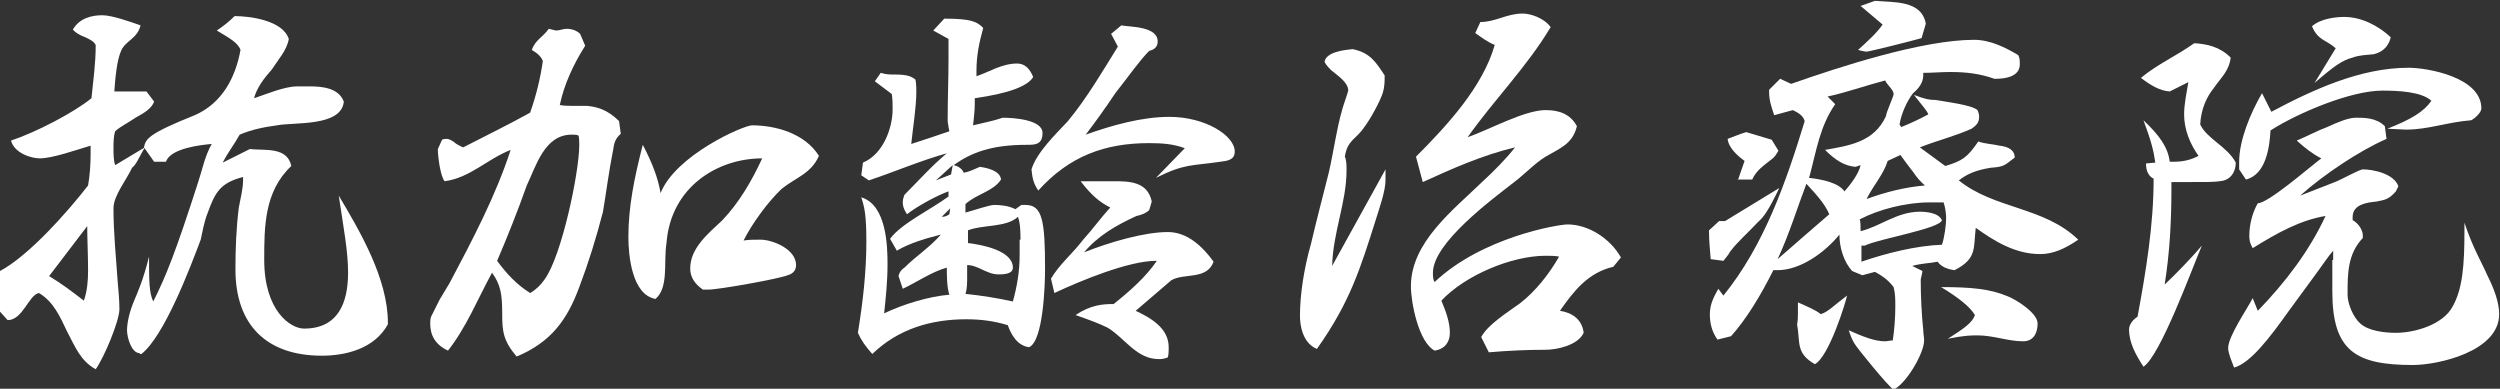 <?xml version="1.0" encoding="utf-8"?>
<!-- Generator: Adobe Illustrator 27.0.1, SVG Export Plug-In . SVG Version: 6.00 Build 0)  -->
<svg version="1.1" id="レイヤー_1" xmlns="http://www.w3.org/2000/svg" xmlns:xlink="http://www.w3.org/1999/xlink" x="0px"
	 y="0px" width="295.2px" height="45.9px" viewBox="0 0 295.2 45.9" style="enable-background:new 0 0 295.2 45.9;"
	 xml:space="preserve">
<rect x="0" y="0" width="295.2" height="45.9" fill="#333333" stroke="none"/>
<style type="text/css">
	.st0{fill:#FFFFFF;}
</style>
<g>
	<g>
		<path class="st0" d="M0,36.8c0-0.9,0-1.6,0-2.4c0-0.8,0-1.5,0-2.4c3.4-1.8,8-7,10.4-10.1c0.2-1.1,0.3-2.5,0.3-3.7c0-0.4,0-0.8,0-1
			c-1.7,0.5-4.5,1.5-6,1.5c-1,0-3-0.6-3.4-2.1c3-1,7.4-3.3,9.5-5c0.2-2,0.5-4.1,0.5-6.2c0-0.5-1.2-1-1.7-1.2C9.2,4,9,3.9,8.6,3.5
			c0.8-1.4,2.3-1.7,3.5-1.7c1.1,0,3.4,0.8,4.5,1.2c-0.4,1.6-1.8,1.8-2.3,3c-0.5,1.1-0.7,3.3-0.8,4.8l3.8,0l0.9,1.2
			c-0.3,0.8-1.1,1.3-2.2,1.9c-0.7,0.5-1.9,1.1-2.4,1.6c-0.2,0.6-0.2,1.4-0.2,1.9c0,0.8,0,1.5,0.2,2.1l3.5-2.1c-0.8,1.4-1,2-1.5,2.4
			c-0.7,1.5-2.2,3.3-2.2,4.8c0,2.9,0.3,5.8,0.5,8.7c0.1,1.1,0.2,2.2,0.2,3.2c0,1.4-1.8,5.7-2.8,7.1c-1.8-1-2.4-2.6-3.4-4.5
			c-0.8-1.7-1.6-3.5-3.3-4.5c-1.2,0.2-1.9,3.2-3.7,3.2L0,36.8z M5.8,32.6c1.5,0.9,2.8,1.9,4.1,2.9c0.4-1.1,0.5-2.4,0.5-3.5
			c0-1.9-0.1-3.7-0.1-5.3L5.8,32.6z M16.5,41.7C16.5,41.7,16.5,41.7,16.5,41.7c-1,0-1.5-1.9-1.5-2.7c0-0.9,0.3-2.2,0.8-3.4
			c0.5-1.2,1.1-2.5,1.8-5.3c0,2.8,0,4.3,0.5,5.3c1.5-3,2.6-5.7,5.3-14.1c0.5-1.5,0.8-3.1,1.6-4.5c-1.2,0.1-4.9,0.5-5.4,2.1h-1.4
			l-1.2-1.7c0.2-1,0.5-1.6,6-3.8c3.2-1.4,4.8-4.4,5.4-7.7c-0.3-0.9-1.5-1.5-2.8-2.3c0.9-0.6,1.5-1.1,2.1-1.7c1.8,0,5.7,0.5,6.4,2.7
			c-0.2,1.3-1.3,2.5-2,3.6c-0.9,1-1.8,2.2-2.1,3.4c1.5-0.5,3.6-1.4,5.1-1.4c0.5,0,1,0,1.5,0c1.5,0,3.4,0.2,4,1.8
			c-0.3,3-5.9,2.4-7.9,2.8c-1.5,0.2-3,0.5-4.4,1.1c-0.6,1.1-1.4,2.1-2,3.3l3.2-1.6c1.8,0.2,4.4-0.3,4.9,2c-3.2,3-3.2,7.2-3.2,11.1
			c0,6,3.1,8.1,4.7,8.1c4,0,5.2-3,5.2-6.6c0-2.5-0.5-5.1-1.1-9.1c2.5,4.2,5.8,9.8,5.8,15c0,0.1,0,0.1,0,0.2C44.2,41.2,40.8,42,38,42
			c-6.5,0-10.2-3.6-10.2-10.2c0-2.5,0.1-4.9,0.4-7.3c0.2-1.1,0.5-2.2,0.5-3.2c0-0.1,0-0.1,0-0.2v-0.2c-2.7,0.7-3.3,1.8-4.2,4.3
			c-0.4,1-0.6,2.2-0.8,3.1c-1.2,3.2-4.3,11.4-7,13.5H16.5z"/>
		<path class="st0" d="M51.9,35.4l1.2-2c2.7-5.1,5.4-10.2,7.2-15.7c-2.8,1.1-4.8,3.3-7.8,3.7c-0.5-0.6-0.8-2.9-0.8-3.8l0.5-1.1
			c0.2-0.1,0.3-0.1,0.5-0.1c0.4,0,0.7,0.2,1.2,0.6c0.2,0.1,0.5,0.3,0.8,0.4c2.7-1.4,5.2-2.6,7.9-4.1c0.7-2,1.2-4,1.5-6.1
			c-0.2-0.5-0.6-0.9-1.3-1.3c0.4-1.2,1.3-1.5,2-2.5c0.5,0.1,0.7,0.2,0.9,0.2c0.4,0,0.8-0.2,1.2-0.2c0.6,0,1.2,0.2,1.6,0.6l0.6,1.4
			c-1.4,2.2-2.5,4.6-3,7c0.5,0.1,1,0.1,1.5,0.1h1.7c1.1,0.1,2.4,0.4,3.8,1.8l0.2,1.5c-0.7,0.6-0.8,1.2-0.9,1.9
			c-0.5,2.5-0.8,4.9-1.2,7.3c-0.8,3.1-1.7,6-2.8,8.9c-1.4,3.8-3.3,6.5-7.4,8.2c-1.6-1.9-1.7-3-1.7-5.1c0-2.3-0.2-3.4-1.2-4.8
			c-1.7,3.1-3,6.4-5.2,9.2c-1.5-0.7-2.1-1.8-2.1-3.2c0-0.2,0-0.5,0.1-0.8L51.9,35.4z M64.3,33c2-2.7,4.1-12.6,4.1-15.9
			c0-0.2,0-0.9-0.1-1.1c-0.2-0.1-0.5-0.1-0.8-0.1c-3.2,0-4.2,3.7-5.3,6c-1.1,3.1-2.3,6.1-3.5,8.9c1.1,1.5,2.3,2.8,3.9,3.8
			C63.3,34.2,63.9,33.6,64.3,33z M83.6,34.2l-0.6,0c-1-0.7-1.5-1.5-1.5-2.5c0-2.4,2.1-4.1,3.8-5.7c2-2.1,3.5-4.7,4.7-7.3
			c-5.3,0-10.8,3.4-11.3,10c-0.2,1.3-0.1,2.6-0.2,3.8c-0.1,1.1-0.3,2.1-1.1,2.8c-2.8-0.5-3.2-5.2-3.2-7.3c0-3.6,0.7-7,1.7-10.9
			c1.1,2.1,1.8,3.9,2.1,5.7c1.8-4.5,9.8-8,10.8-8c2.7,0,6.2,0.9,7.9,3.6c-0.9,2.1-2.8,2.6-4.4,3.9c-1.6,1.5-3.5,4.1-4.5,6.1
			c0.6-0.1,1.3-0.1,2-0.1c1.4,0,4.2,1.1,4.2,3c0,0.8-0.6,1.1-1,1.2C92.1,32.9,84.9,34.2,83.6,34.2L83.6,34.2z"/>
		<path class="st0" d="M120.6,24.2c0.1,0,0.3,0,0.5,0c2,0,2.3,1.9,2.3,7.6c0,1.8-0.2,8.5-1.9,9.2c-1.4-0.2-2.1-1.5-2.5-2.6
			c-1.6-0.5-3.2-0.7-4.9-0.7c-4.1,0-8,1.1-11.1,4.1c-0.8-0.9-1.3-1.6-1.7-2.5c0.6-3.7,1-7.2,1-10.8c0-3-0.2-4-0.6-5.2
			c3,0.9,3.1,5.8,3.1,7.9c0,2-0.2,3.9-0.4,5.8c2.3-1.1,5.3-2,7.7-2.2c-0.3-0.9-0.3-2.3-0.3-3.2c-1.8,0.5-3.5,1.7-5.2,2.5l-0.5-1.5
			c0.1-0.5,0.4-0.8,0.7-1c1.4-1.4,3-2.4,4.3-3.9c-1.6,0.4-3.7,1-5.2,1.9l-0.8-1.4c1.3-1.8,4.9-3.5,6.9-5l0-0.6
			c-1.2,0.4-3.8,1.8-4.9,2.7c-0.4-0.6-0.5-1-0.5-1.4c0-0.4,0.1-0.6,0.2-0.9c1.7-1.7,3.2-3.4,5-4.9c-3.2,0.9-6.2,2.2-9.2,3.2
			l-0.9-0.6l0.2-1.5c2.4-1,3.5-4.1,3.5-6.3c0-0.6,0-1.2-0.1-1.8l-2-1.5l0.7-1c0.6,0.2,1.1,0.2,1.6,0.2c1.5,0,2,0.2,2.5,0.6
			c0.1,0.6,0.1,1,0.1,1.4c0,1.9-0.4,4.2-0.6,6.2c1.6-0.5,3-1,4.5-1.5l-0.1-0.5c0-0.2-0.1-0.5-0.1-0.8c0-2.5,0.1-4.9,0.1-7.4
			c0-0.7,0-1.5,0-2.2l-1.8-1l1.3-1.4c3.3,0,3.9,0.4,4.6,1.1c-0.5,1.8-0.8,3.3-0.8,5.1c0,0.2,0,0.4,0,0.6c1.5-0.5,3-1.5,4.8-1.5
			c0.9,0,1.5,0.6,1.9,1.6c-1,1.6-5,2.2-6.9,2.5v0.7c0,0.7-0.1,1.6-0.2,2.5l1.7-0.4c0.9-0.2,1.8-0.5,1.8-0.5c1.2,0,4.7,0.2,4.7,1.8
			c0,1.4-0.9,1.4-1.9,1.4c-4.1,0-6.5,0.9-8.6,2.4c0.5,0.1,1,0.4,1.2,0.9c0.6-0.1,1.2-0.4,1.9-0.7c0.7,0.1,2.4,0.4,2.5,1.5
			c-0.9,1.4-2.9,1.7-4.2,2.9l0,1c0.8-0.2,2.8-0.9,3.4-0.9c0.8,0,1.7,0.1,2.5,0.5L120.6,24.2z M112.5,19.5c-0.7,0.6-1.4,1.3-2,1.8
			l1.8-0.7L112.5,19.5z M112.2,24.6l-1,1c0.4,0,0.6-0.1,0.9-0.3L112.2,24.6z M120.5,28.3c0-0.7,0-1.9-0.3-2.7
			c-1.4,1.3-4.2,0.9-5.9,1.6v1.5c1.7,0.2,5.3,0.9,5.3,2.9c0,0.8-1.2,0.8-1.7,0.8c-1.4,0-2.4-1.1-3.7-1.1c0,0.5,0,0.9,0,1.5
			c0,0.6,0,1.3-0.2,1.9c1.9,0.2,3.8,0.5,5.6,0.9c0.5-1.8,0.8-3.6,0.8-5.5V28.3z M139.9,17.5c-1.3-0.5-2.7-0.6-4.2-0.6
			c-5.2,0-9.4,1.5-13.1,5.6c-0.6-0.9-0.7-1.5-0.8-2.5c0.6-2,2.9-4.2,4.3-5.7c2.3-2.8,4.1-5.9,5.9-8.8l-0.8-1.5l1.2-1
			c1.1,0.2,4.3,0.1,4.3,1.9c0,0.7-0.5,1-1,1.1c-1.1,1.1-2.5,3.1-4,5c-1.2,1.8-2.5,3.6-3.5,4.9c3.1-1.1,6.6-2.1,9.9-2.1
			c4.2,0,7.7,2.2,7.7,4.1c0,1-0.9,1.1-1.7,1.2c-3.4,0.5-4.2,0.2-7.6,1.9L139.9,17.5z M135.7,24.8c-0.4,0.4-1,0.6-1.5,0.7
			c-2.4,1.1-4.5,2.3-6.2,4.3c3-1.2,7.1-2.4,9.9-2.4c2.3,0,4.1,1.7,5.4,3.5c-0.8,2.2-3.5,1.3-5,2.2c-0.6,0.5-3.4,2.9-4.2,3.6
			c1.7,0.8,3.9,2,3.9,4.3c0,0.5,0,0.8-0.1,1.2c-0.5,0.2-0.8,0.2-1.1,0.2c-2.6,0-4-2.5-6-3.7c-1-0.5-2.1-0.9-3.8-1.5
			c1.8-1.2,3.2-1.3,4.5-1.3c2-1.6,3.8-3.2,5.1-5.1c0,0,0,0-0.1,0c-3.2,0-8.8,2.3-12,3.8l-0.4-1.7c1-1.7,2.6-3,3.8-4.6
			c1.1-1.2,2.1-2.6,3.2-3.8c-1.2-0.6-2.2-1.4-3.5-3.1h3.8c1.9,0,4.1,0,4.6,2.4L135.7,24.8z"/>
		<path class="st0" d="M163.6,20l0,1.1c0,0,0,0.1,0,0.2c0,1.3-0.8,3.5-1.1,4.5c-1.9,6-3.1,9.9-7,15.4c-1.7-0.7-2-2.8-2-3.9
			c0-2.6,0.5-5.7,1.3-8.5c0.7-3,1.5-6,2.1-8.4c0.6-2.6,0.9-5.1,1.6-7.5c0.1-0.4,0.7-2.1,0.7-2.2c0-1-1.3-1.8-2-2.4
			c-0.3-0.3-0.6-0.6-0.8-1c0.2-1.2,2.4-1.4,3.3-1.5c2.1,0.4,2.8,1.6,3.8,3.1c0,0.7,0,1.3-0.2,2c-0.3,1-1.5,3.2-2.2,4.1
			c-0.9,1.4-2,1.5-2.3,3.5c0.2,0.4,0.2,1.1,0.2,1.6c0,3.8-1.6,7.3-1.7,11.3L163.6,20z M190.5,31.5c-3,0.7-4.7,2.9-6.3,5.2
			c1.3,0.2,2.6,0.9,2.8,2.6c-0.7,1.5-3.2,2-4.5,2c-2.2,0-4.3,0.1-6.7,0.3l-0.9-1.8c0.8-1.5,3.1-2.9,4.6-4c1.8-1.4,3.4-3.4,4.6-5.5
			c-0.5-0.1-1-0.1-1.6-0.1c-4,0-9.5,2.3-12.3,5.3c0.5,1.2,1,2.5,1,3.8c0,1-0.5,1.9-1.8,2.1c-1.9-1-2.8-5.7-2.8-7.6
			c0-5.2,5-9,8.5-12.4c1.3-1.2,2.7-2.6,3.8-4c-3.8,0.9-7.4,2.5-10.9,4.1l-0.8-3c3.8-3.8,7.9-8.3,9.3-13.2c-0.8-0.3-1.6-0.9-2.3-1.4
			l0.6-1.3c1.8,0,3.1-1,5-1c0.9,0,2.5,0.5,3.3,1.6c-2.8,4.7-6.7,8.6-9.8,13c2.6-0.9,6.7-3.2,9.2-3.2c1.5,0,2.9,0.4,3.7,1.9
			c-0.5,2.1-2,2.6-3.7,3.6c-1.3,0.8-2.5,2.1-3.7,3c-2.7,2.1-9.6,7.2-9.6,10.7c0,0.4,0,0.8,0.2,1.1c5.6-5.3,14.6-6.8,15.7-6.8
			c2.4,0,5,1.6,6.3,3.9L190.5,31.5z"/>
		<path class="st0" d="M202,30.6c-0.1-1.2-0.2-2.2-0.2-3.4l1.2-1.1h0.7l6.4-3.9c-1.2,2.5-1.8,3.4-2.5,4c-1.1,1.2-2.3,2.2-3.3,3.5
			c-0.2,0.4-0.5,0.7-0.8,1.1L202,30.6z M227,32c0,0.2-0.2,0.9-0.2,1c0,2,0.1,4.1,0.3,6c0,0.4,0.1,0.8,0.1,1.2c0,1.5-2.1,5.1-3.6,5.8
			c-0.5-0.2-4.4-5-4.6-5.4c-0.2-0.3-0.4-0.7-0.7-1.6c1.8,0.8,3.1,1.3,4.3,1.3c0.2,0,0.6-0.1,0.9-0.1c0.2-1.3,0.3-2.8,0.3-4
			c0-0.9,0-1.5-0.2-2.3c-0.6-0.8-1.3-1.3-2.2-1.8l-1.5,0.4l-1.2-0.5c-1-1.1-1.5-2.8-1.5-4.3c-1.7,2.1-4.6,4.2-7.3,4.2
			c0,0-0.1,0-0.2,0h-0.3c-1.5,3-3.2,5.8-5,7.8l-1.6,0.4c-0.7-1-0.9-2-0.9-3c0-1.2,0.5-2.1,1-3l0.6,0.8c4.8-5.9,7.4-13.4,9.6-20.6
			c-0.2-0.7-0.8-1-1.4-1.3l-2.2,0.6c-0.3-0.9-0.6-1.7-0.6-2.7c0,0,0-0.2,0-0.3l1.3-1.3l1.3,0.6c5.7-2,15.5-5.2,21.6-5.2
			c1.9,0,3.7,0.9,5.2,1.8c0.2,0.3,0.2,0.7,0.2,1.1c0,1.4-1.6,1.7-2.8,1.7c0,0-0.1,0-0.2,0c-1.7-0.6-3.3-0.8-5.2-0.8
			c-1.1,0-2.1,0.1-3.2,0.1c0,0.1,0,0.2,0,0.3c0,0.9-0.6,1.6-1.2,2.1c-0.7,0.9-1.4,2.4-1.6,3.7l0.2,0.3c1-0.4,2.1-0.9,3.2-1.5
			c-0.2-0.5-0.7-1-1.7-2.3c1.3,0.5,1.8,0.6,2.5,0.6c1.2,0.2,4.4,0.6,5,1.2c0.1,0.2,0.2,0.5,0.2,0.8c0,0.8-0.5,1.1-0.9,1.4
			c-2,0.9-4.1,1.4-6.1,2.2l3,2.2c2-0.6,2.6-1,3.9-2.9c0.8,0.3,1.7,0.3,2.5,0.5c1,0.1,1.8,0.5,1.8,1.4c-1.1,0.8-1.1,1.1-2.8,1.2
			c-1.9,0.3-2.9,0.8-3.8,1.5c4.2,3.4,10.1,3.1,14.1,7c-1.6,1.1-3,1.7-4.5,1.7c-3,0-5.5-1.6-7.6-3.1c-0.3,2.4,0.2,3.6-2.5,5
			c-0.8-0.1-1.6-0.4-2-1c-1,0.2-2,0.2-3,0.5L227,32z M205.2,21.3L206,19c-0.7-0.5-1.9-1.5-2-2.6c0.8-0.3,1.5-0.6,2.2-0.8l3,0.9
			l0.8,1.3c-0.3,0.5-0.5,0.8-0.8,1c-1,0.8-1.8,1.3-2.3,2.4H205.2z M213.3,21.7c-1,2.6-2,5.9-3.4,8.9c2.2-1.9,4.1-3.6,6.1-5.3
			C215.5,24.1,214.5,23,213.3,21.7z M212.2,38.3c0.1-0.5,0.1-0.9,0.1-1.4c0-0.3,0-0.7,0-1.2c1.1,0.5,2.1,0.9,2.7,1.4
			c0.9-0.3,1.5-1,3.1-2.2c-0.1,0.6-2.1,7.2-3.8,8.1C212,41.7,212.6,40.4,212.2,38.3z M219.1,19.7c-1.3-0.1-2.4-0.8-3.6-2
			c2.8-0.5,5.8-0.9,7.2-4c0-0.4,0.9-2.3,0.9-2.6c0-0.5-0.8-1.1-1-1.6c-2.3,0.6-4.5,1.4-6.8,1.9l0.9,0.9c-1.8,2.6-2.2,5.4-3,8.4
			l-0.1,0.3c1.7,0.2,3.5,0.6,4.2,1.6c0.7-0.8,1.7-2.1,1.9-3.1L219.1,19.7z M226.9,4.5c-1,0.3-6.2,1.6-6.5,1.6c-0.2,0-1-0.2-1-0.2
			c1.2-1.1,2.2-2,2.9-3l-2.6-2.2l1.7-0.6c2.2,0.2,5.5-0.1,6,2.7L226.9,4.5z M219.8,29c0,0.2,0,0.5,0,0.8c0,0.4,0,0.7,0,1.1
			c2.9-1,6.5-1.9,9.5-2c0.3-0.8,0.5-2.4,0.5-3.1c0-0.6-0.1-1.3-0.3-1.9c-0.4,0-1.1,0-1.7,0c-2.7,0-5.9,0.8-8.2,2
			c0.1,0.3,0.1,0.9,0.1,1.4c2.4-0.6,4.3-2.3,7-2.3c0.7,0,2.2,0.1,2.6,1c-0.2,1-7.5,2.2-9.1,3L219.8,29z M222.9,19
			c-0.5,1.6-1.7,2.9-2.5,4.5c2.2-0.8,4.5-1.4,6.9-1.6c-0.5-0.4-1-1-1.4-1.6c-0.4-0.5-1-1.3-1.5-2L222.9,19z M237.1,35
			c0.8,0.3,3.5,1.9,3.5,3.2c0,1-0.4,2.1-1.7,2.1c-1.8,0-3.5-0.7-5.4-0.7c-0.7,0-1.5,0-3.5,0.4c1.9-1.2,2.9-1.9,3.2-2.8
			c-0.6-1-2-2.1-4-3.3C232.7,33.9,235,34.1,237.1,35z"/>
		<path class="st0" d="M254.5,19.2c-0.2-1.4-0.5-2.6-1.4-5c1.9,1.8,2.9,3.2,3.1,4.9c0.1,0,0.3,0,0.5,0c1,0,2-0.2,2.9-0.7
			c-1-1.4-1.7-3.1-1.7-4.9c0-1.2,0.3-2.6,0.5-3.8l-2.2,1.1c-1.2-0.1-2.2-0.7-3.4-1.6c1.9-1.6,4.2-2.6,6.3-4.1c1.5,0.1,3,0.4,4.3,1.7
			c-0.2,1.6-1.1,2.3-2,3.6c-0.8,1-1.5,2.4-1.6,4.3c0.8,1.7,3.2,2.6,4.2,4.5c0,1.1-0.6,2.1-1.9,2.2c-0.8,0.1-1.2,0.1-4.8,0.1
			c-0.3,0-0.6,0-0.9,0c0,0.2,0,0.5,0,0.9c0,3.7-0.2,7.5-0.8,11.2c1.1-1,3.4-3.4,4.4-4.6c-1.2,2.8-4.9,13-6.9,14.3
			c-0.9-1.4-1.7-2.8-1.7-4.4c0-0.6,0.5-1.2,1-1.5c1-5.4,1.9-10.8,1.9-16.3c-0.6-0.3-0.9-0.9-0.9-1.8L254.5,19.2z M275.5,30.7l0-1.1
			c-0.6,0.7-1.2,1.6-2,2.7l-3.3,4.5c-2.2,3.1-4.5,6.1-6.4,6.6c-0.3-0.8-0.7-1.7-0.7-2.3c0-1.4,2.3-4.7,2.9-5.9l0.6,1.5
			c3.3-3.4,6.1-7.1,8-11.2c-3,0.5-5.7,2-8.6,3.8c-0.4-0.7-0.4-1.1-0.4-1.5c0-1.1,0.3-2.6,1-3.8h0c1.2,0,5.8-4,7.5-5.3
			c-1-0.5-1.9-1.2-2.9-2.1c1.2-0.5,2.5-1.2,3.6-1.6c1.3-0.6,2.5-1.1,3.4-1.1c1,0,2.4,0,3.4,1l0.2,1.5c-3.2,1.4-7.4,4.2-10.2,6.7
			c1.3-0.5,2.8-1.1,4.1-1.6c0.6-0.2,2.9-1.5,3.3-1.5c1.2,0,3.7,0.5,4.2,2l-0.3,0.6c-0.8,0.9-1.2,1-2.3,1.2c-1,0.1-2.8,0.3-2.8,1.8
			c0,0.2,0,0.2,0,0.4c0.6,0.3,1.2,1.1,1.2,1.8c0,0.2,0,0.2,0,0.3c-1.8,1.9-1.8,4.2-1.8,6.7c0,1.1,0.7,2.7,1.5,3.4
			c1,0.9,2.9,1.1,4.2,1.1c2.3,0,5.6-1,6.7-3.1c1.2-2.1,1.4-5,1.4-8.9c0-0.3,0-0.6,0-1c1,3,2,4.6,2.7,6.2c0.8,1.6,1.4,3.2,1.4,4.6
			c0,4.4-7.2,6-10.2,6c-6.8,0-9.5-1.7-9.5-8.7V30.7z M281.9,15.2c2.8-1.1,4.3-2,5.2-3.3c-1.2-1.1-4-1.2-5.8-1.2
			c-3.7,0-9.9,2.6-13.2,4.7c-0.1,1.9-0.5,5.2-2.9,5.8l-0.8-1.2c0-0.7,0-0.8,0-0.9c0-2.5,1.3-5.7,2.7-8.1l1.1,2.2
			c4.9-2.6,10.5-5.2,16.2-5.2c2.2,0,8.6,1.1,8.6,4.8c0,0.5-0.8,1.2-1.2,1.4c-2.7,0.2-5.1,1.1-7.6,1.1c0,0-0.2,0-0.2,0L281.9,15.2z
			 M275.8,5.7c-1.1-1-2.1-0.9-2.8-2.6c1-0.9,2.8-1.1,3.8-1.1c2,0,4,1,5.5,2.4c-0.3,1.3-1.2,1.8-2,2c-0.9,0.1-1.7,0.1-2.5,0.4
			c-1.2,0.3-2.2,1-4.5,3L275.8,5.7z"/>
	</g>
</g>
</svg>

